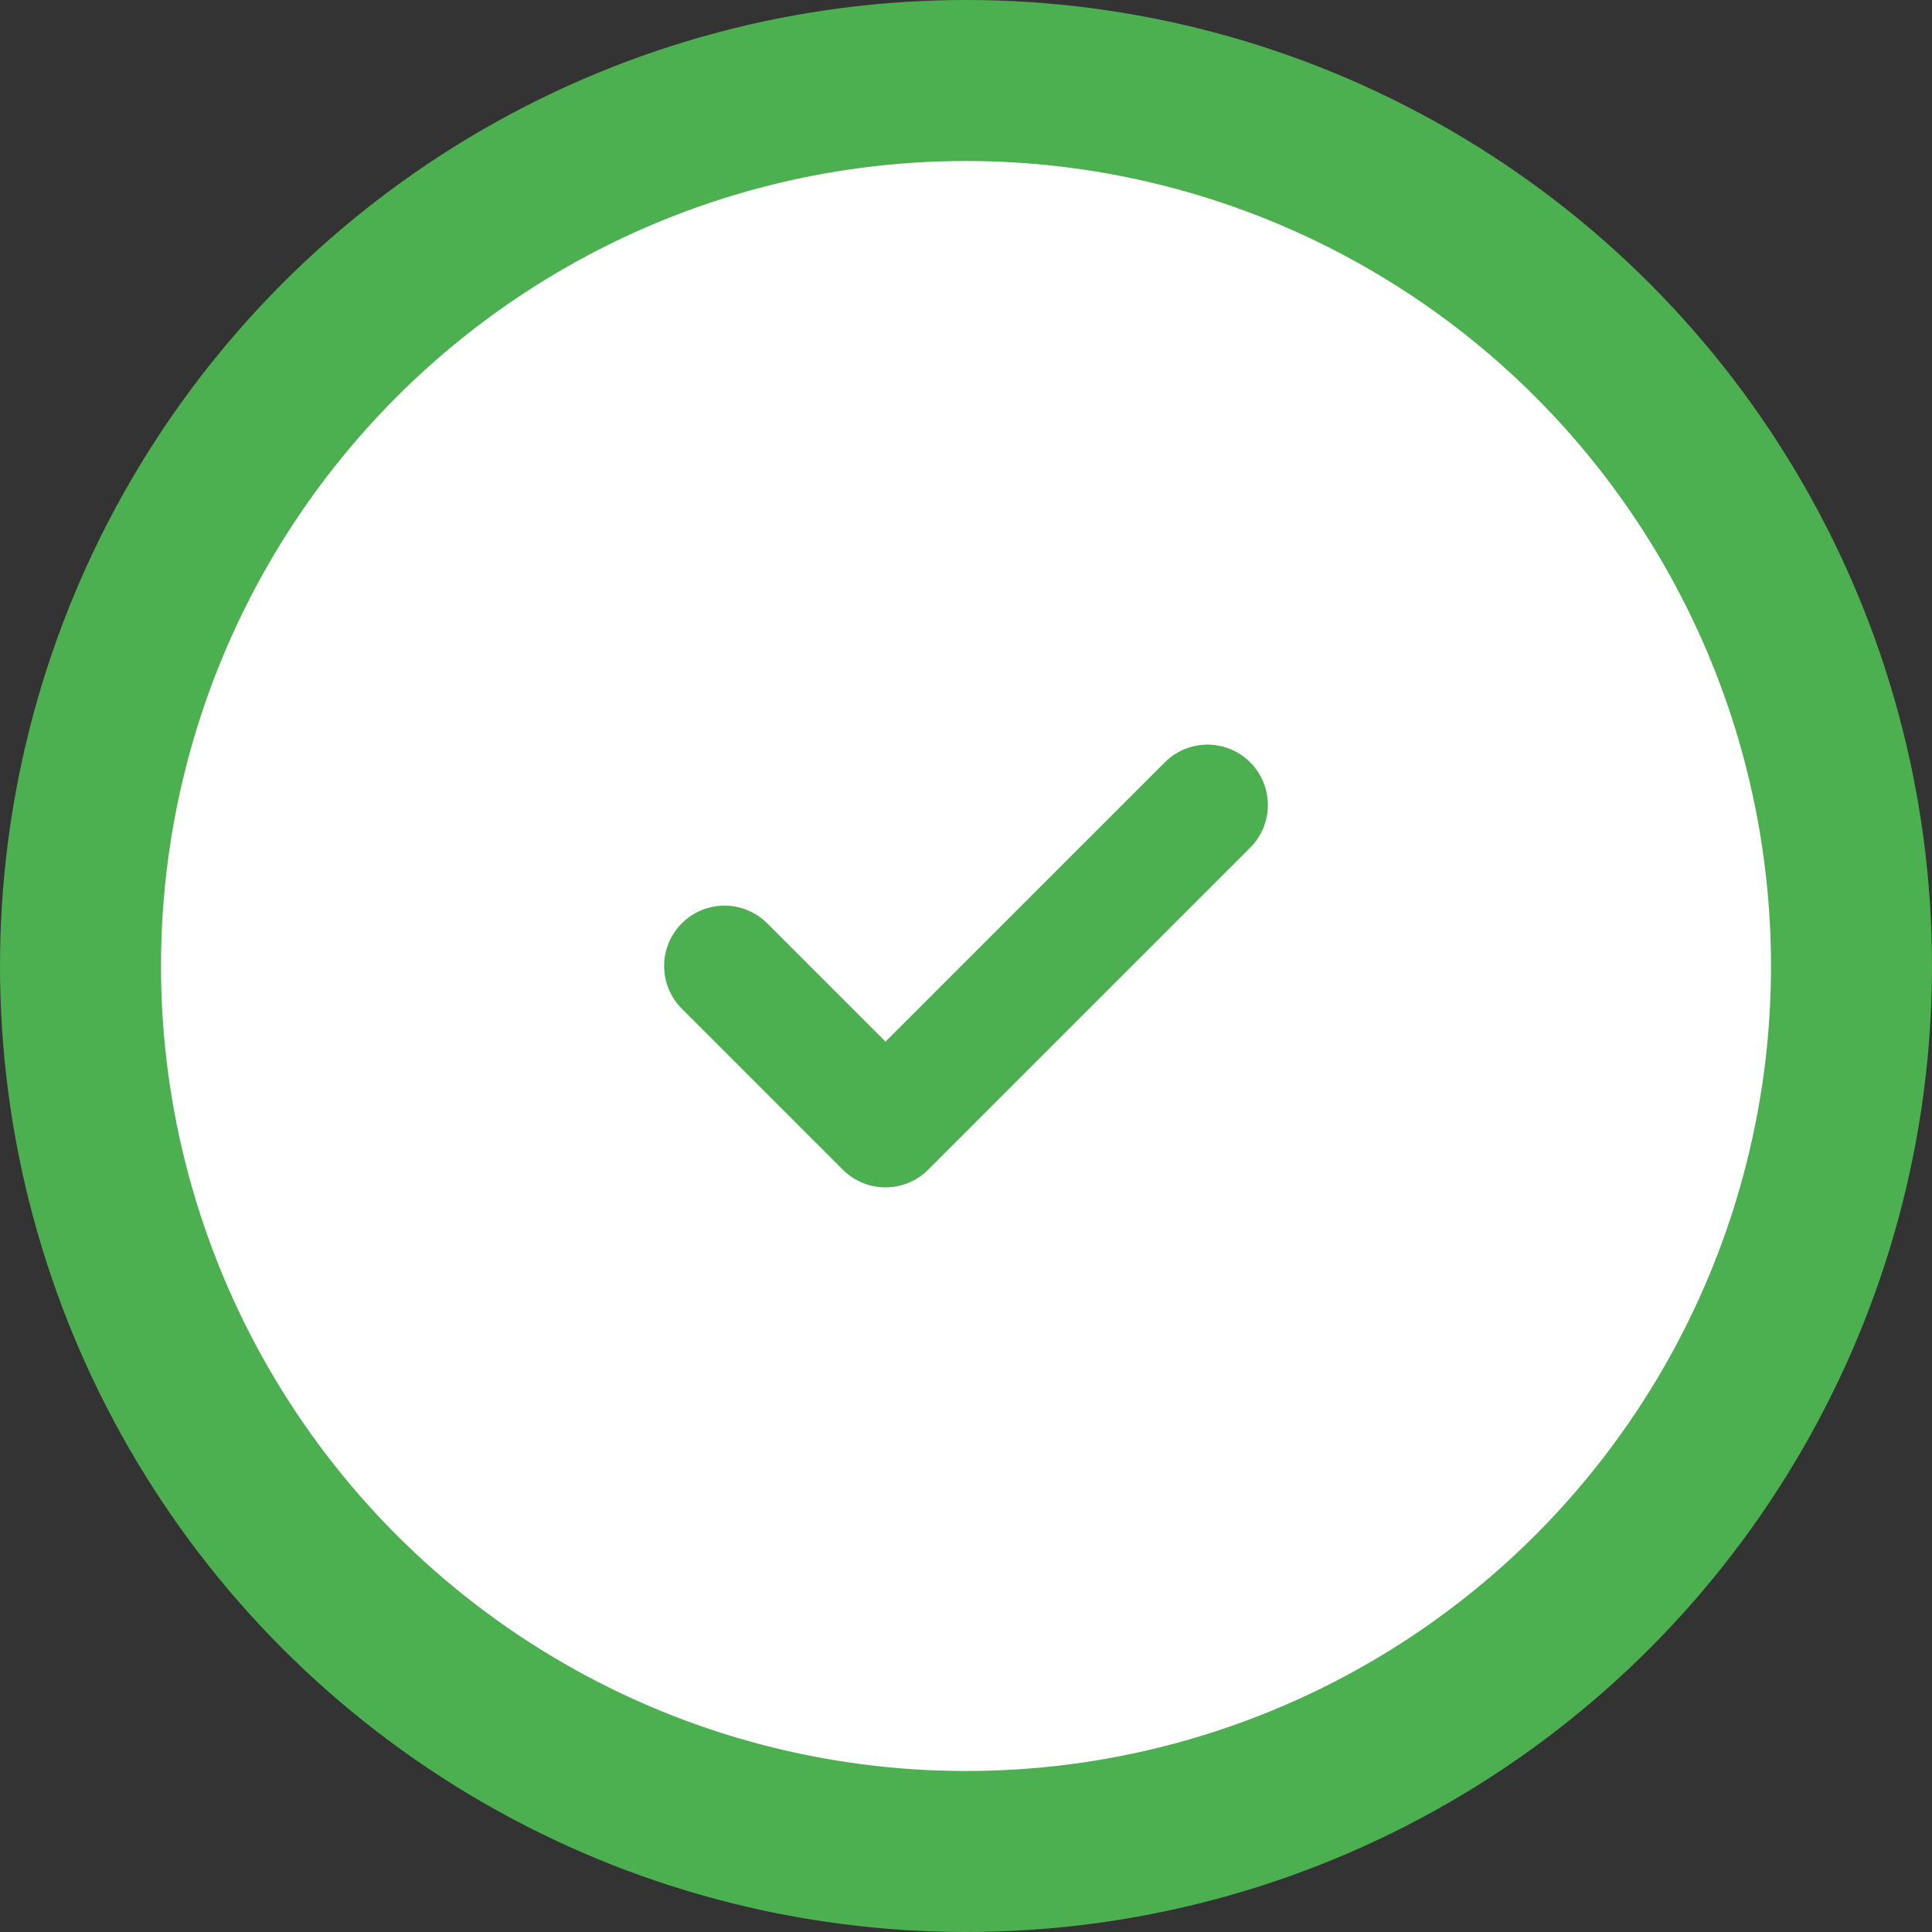 <svg xmlns="http://www.w3.org/2000/svg" width="48" height="48" viewBox="0 0 48 48" fill="none">
  <rect x="0" y="0" width="48" height="48" fill="#333333" stroke="none"/>
  <!-- Outer circle with a modern flat color -->
  <circle cx="24" cy="24" r="24" fill="#4CAF50"/>

  <!-- Inner circle for a layered effect -->
  <circle cx="24" cy="24" r="20" fill="#FFFFFF"/>

  <!-- Checkmark to signify verification -->
  <path d="M18 24L22 28L30 20" stroke="#4CAF50" stroke-width="3" stroke-linecap="round" stroke-linejoin="round"/>
</svg>
